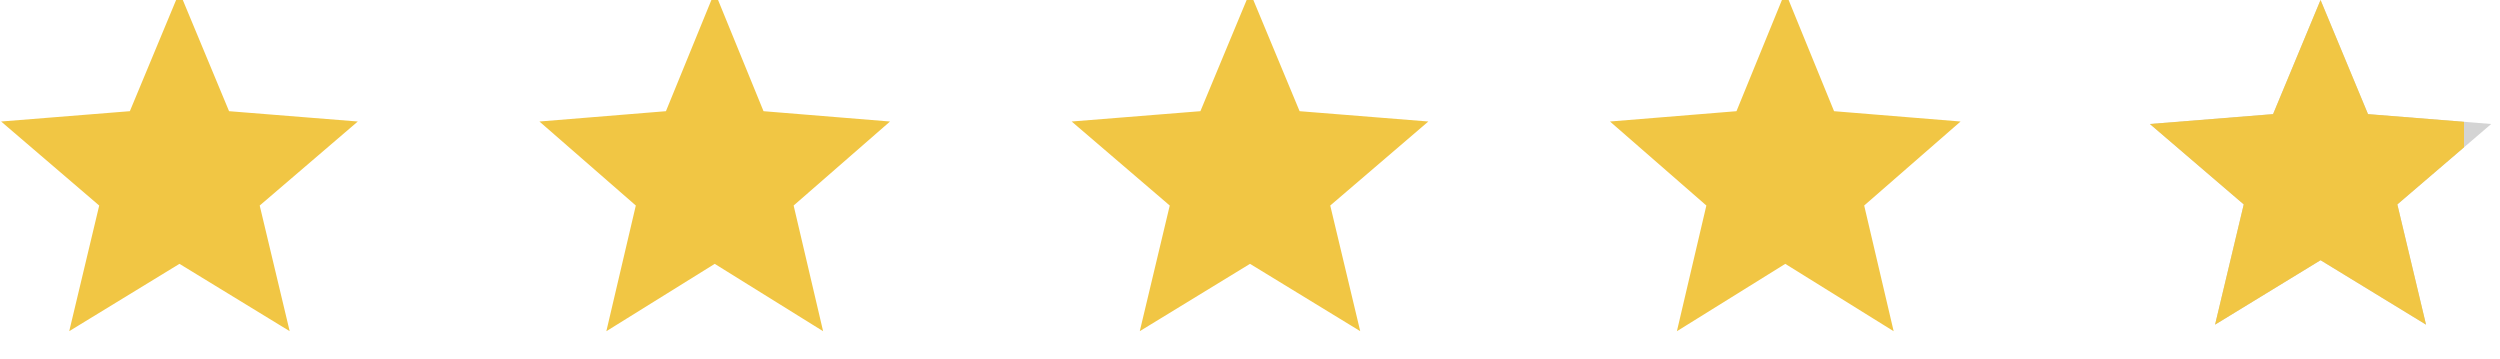 <svg width="404" height="58" viewBox="0 0 404 58" fill="none" xmlns="http://www.w3.org/2000/svg">
<path d="M29 0L36.671 18.442L56.581 20.038L41.411 33.033L46.046 52.462L29 42.05L11.954 52.462L16.589 33.033L1.419 20.038L21.329 18.442L29 0Z" fill="#F1C644"/>
<path d="M29 0L36.671 18.442L56.581 20.038L41.411 33.033L46.046 52.462L29 42.05L11.954 52.462L16.589 33.033L1.419 20.038L21.329 18.442L29 0Z" stroke="#F1C644"/>
<path d="M115.5 0L123.038 18.442L142.605 20.038L127.697 33.033L132.252 52.462L115.5 42.05L98.748 52.462L103.303 33.033L88.395 20.038L107.962 18.442L115.5 0Z" fill="#F1C644"/>
<path d="M115.5 0L123.038 18.442L142.605 20.038L127.697 33.033L132.252 52.462L115.5 42.05L98.748 52.462L103.303 33.033L88.395 20.038L107.962 18.442L115.5 0Z" stroke="#F1C644"/>
<path d="M202 0L209.671 18.442L229.581 20.038L214.411 33.033L219.046 52.462L202 42.05L184.954 52.462L189.589 33.033L174.419 20.038L194.329 18.442L202 0Z" fill="#F1C644"/>
<path d="M202 0L209.671 18.442L229.581 20.038L214.411 33.033L219.046 52.462L202 42.05L184.954 52.462L189.589 33.033L174.419 20.038L194.329 18.442L202 0Z" stroke="#F1C644"/>
<path d="M288.5 0L296.038 18.442L315.605 20.038L300.697 33.033L305.252 52.462L288.5 42.05L271.748 52.462L276.303 33.033L261.395 20.038L280.962 18.442L288.5 0Z" fill="#F1C644"/>
<path d="M288.5 0L296.038 18.442L315.605 20.038L300.697 33.033L305.252 52.462L288.5 42.05L271.748 52.462L276.303 33.033L261.395 20.038L280.962 18.442L288.5 0Z" stroke="#F1C644"/>
<path d="M375 0L382.671 18.442L402.581 20.038L387.411 33.033L392.046 52.462L375 42.05L357.954 52.462L362.589 33.033L347.419 20.038L367.329 18.442L375 0Z" fill="#D4D4D4"/>
<path d="M375 0L382.671 18.442L402.581 20.038L387.411 33.033L392.046 52.462L375 42.05L357.954 52.462L362.589 33.033L347.419 20.038L367.329 18.442L375 0Z" fill="url(#paint0_linear_2816_442)"/>
<defs>
<linearGradient id="paint0_linear_2816_442" x1="346" y1="29" x2="404" y2="29" gradientUnits="userSpaceOnUse">
<stop stop-color="#F1C644"/>
<stop offset="0.9" stop-color="#F1C644"/>
<stop offset="0.9" stop-color="#F1C644" stop-opacity="0"/>
<stop offset="1" stop-color="#F1C644" stop-opacity="0"/>
</linearGradient>
</defs>
</svg>
